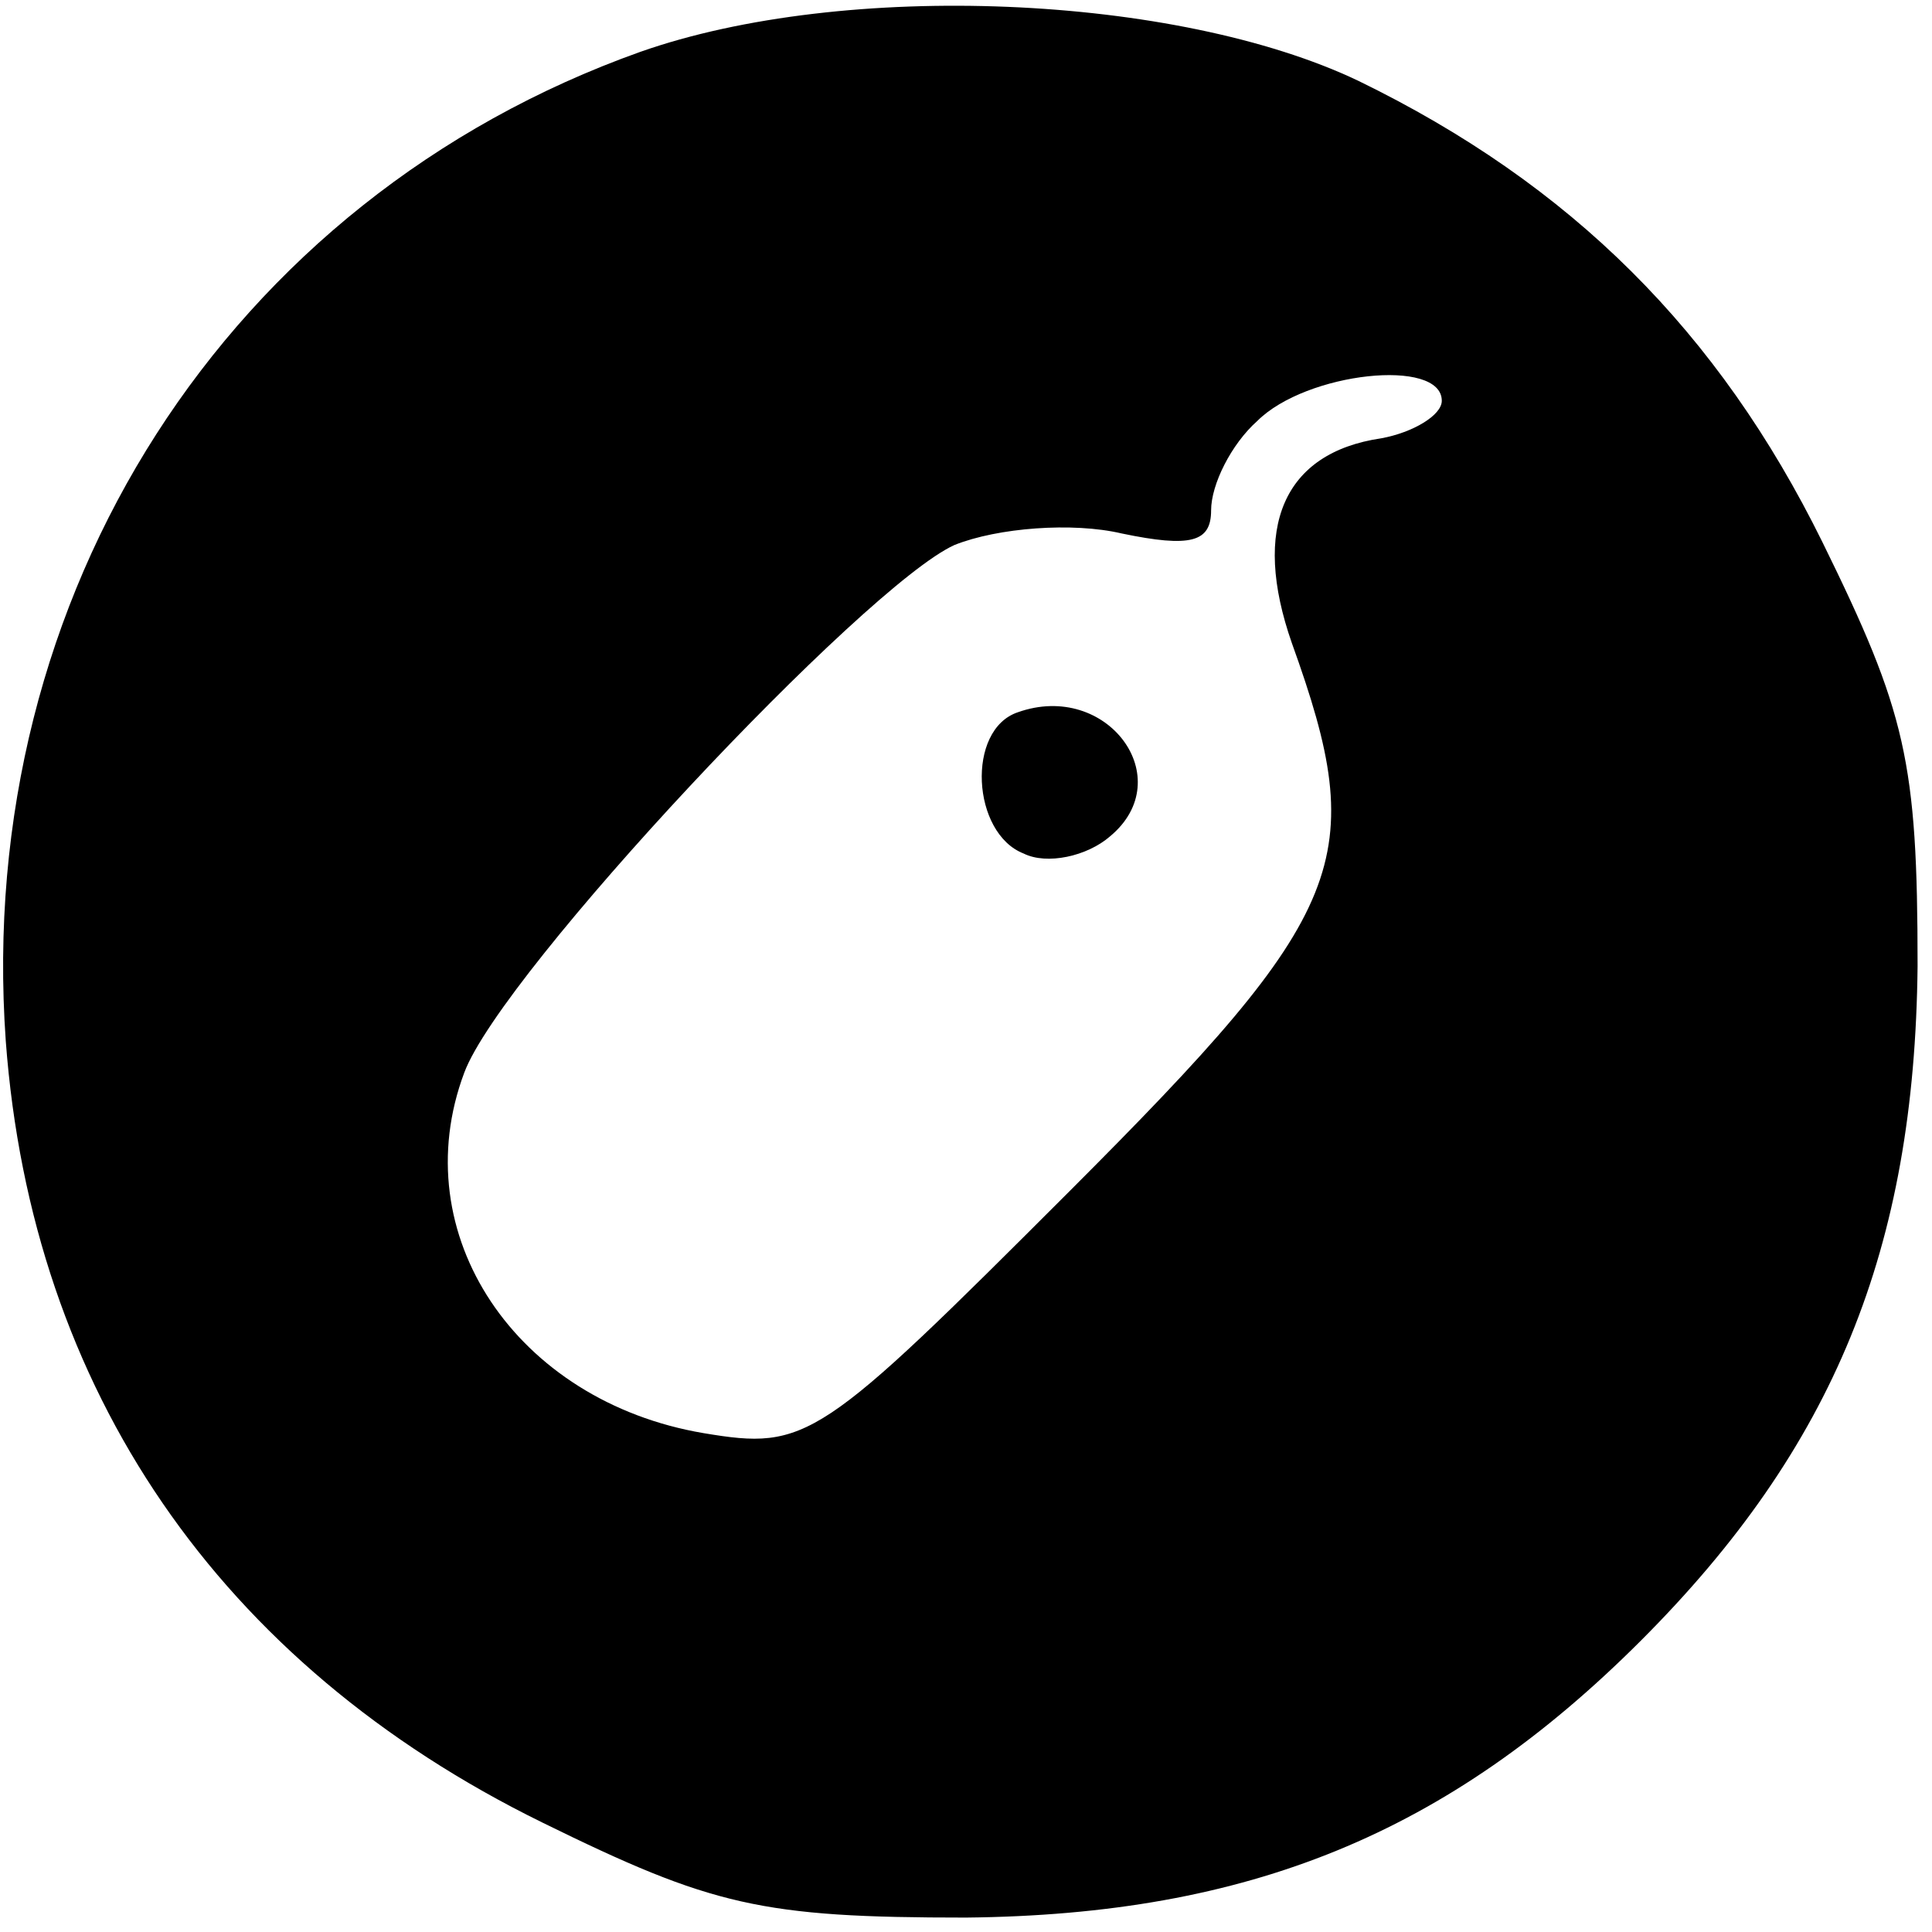 <?xml version="1.0" standalone="no"?>
<!DOCTYPE svg PUBLIC "-//W3C//DTD SVG 20010904//EN"
 "http://www.w3.org/TR/2001/REC-SVG-20010904/DTD/svg10.dtd">
<svg version="1.0" xmlns="http://www.w3.org/2000/svg"
 width="67pt" height="67pt" viewBox="0 0 67 67"
 preserveAspectRatio="xMidYMid meet">

<g transform="translate(0,67) scale(0.1,-0.1)"
fill="#000000" stroke="none">
<path d="M222 652 c-143 -51 -231 -188 -220 -343 9 -121 74 -216 186 -271 59
-29 76 -33 147 -33 98 1 167 29 234 96 67 67 95 136 96 234 0 71 -4 88 -33
147 -36 73 -87 124 -161 160 -63 30 -178 35 -249 10z m278 -121 c0 -5 -10 -11
-21 -13 -34 -5 -45 -31 -31 -71 27 -75 20 -93 -77 -190 -87 -87 -91 -90 -127
-84 -65 11 -104 69 -83 125 13 35 139 169 170 183 15 6 41 8 58 4 24 -5 31 -3
31 8 0 9 7 23 16 31 17 17 64 22 64 7z"/>
<path d="M353 423 c-18 -6 -16 -42 2 -49 8 -4 22 -1 30 6 24 20 -1 54 -32 43z"/>
</g>
</svg>
